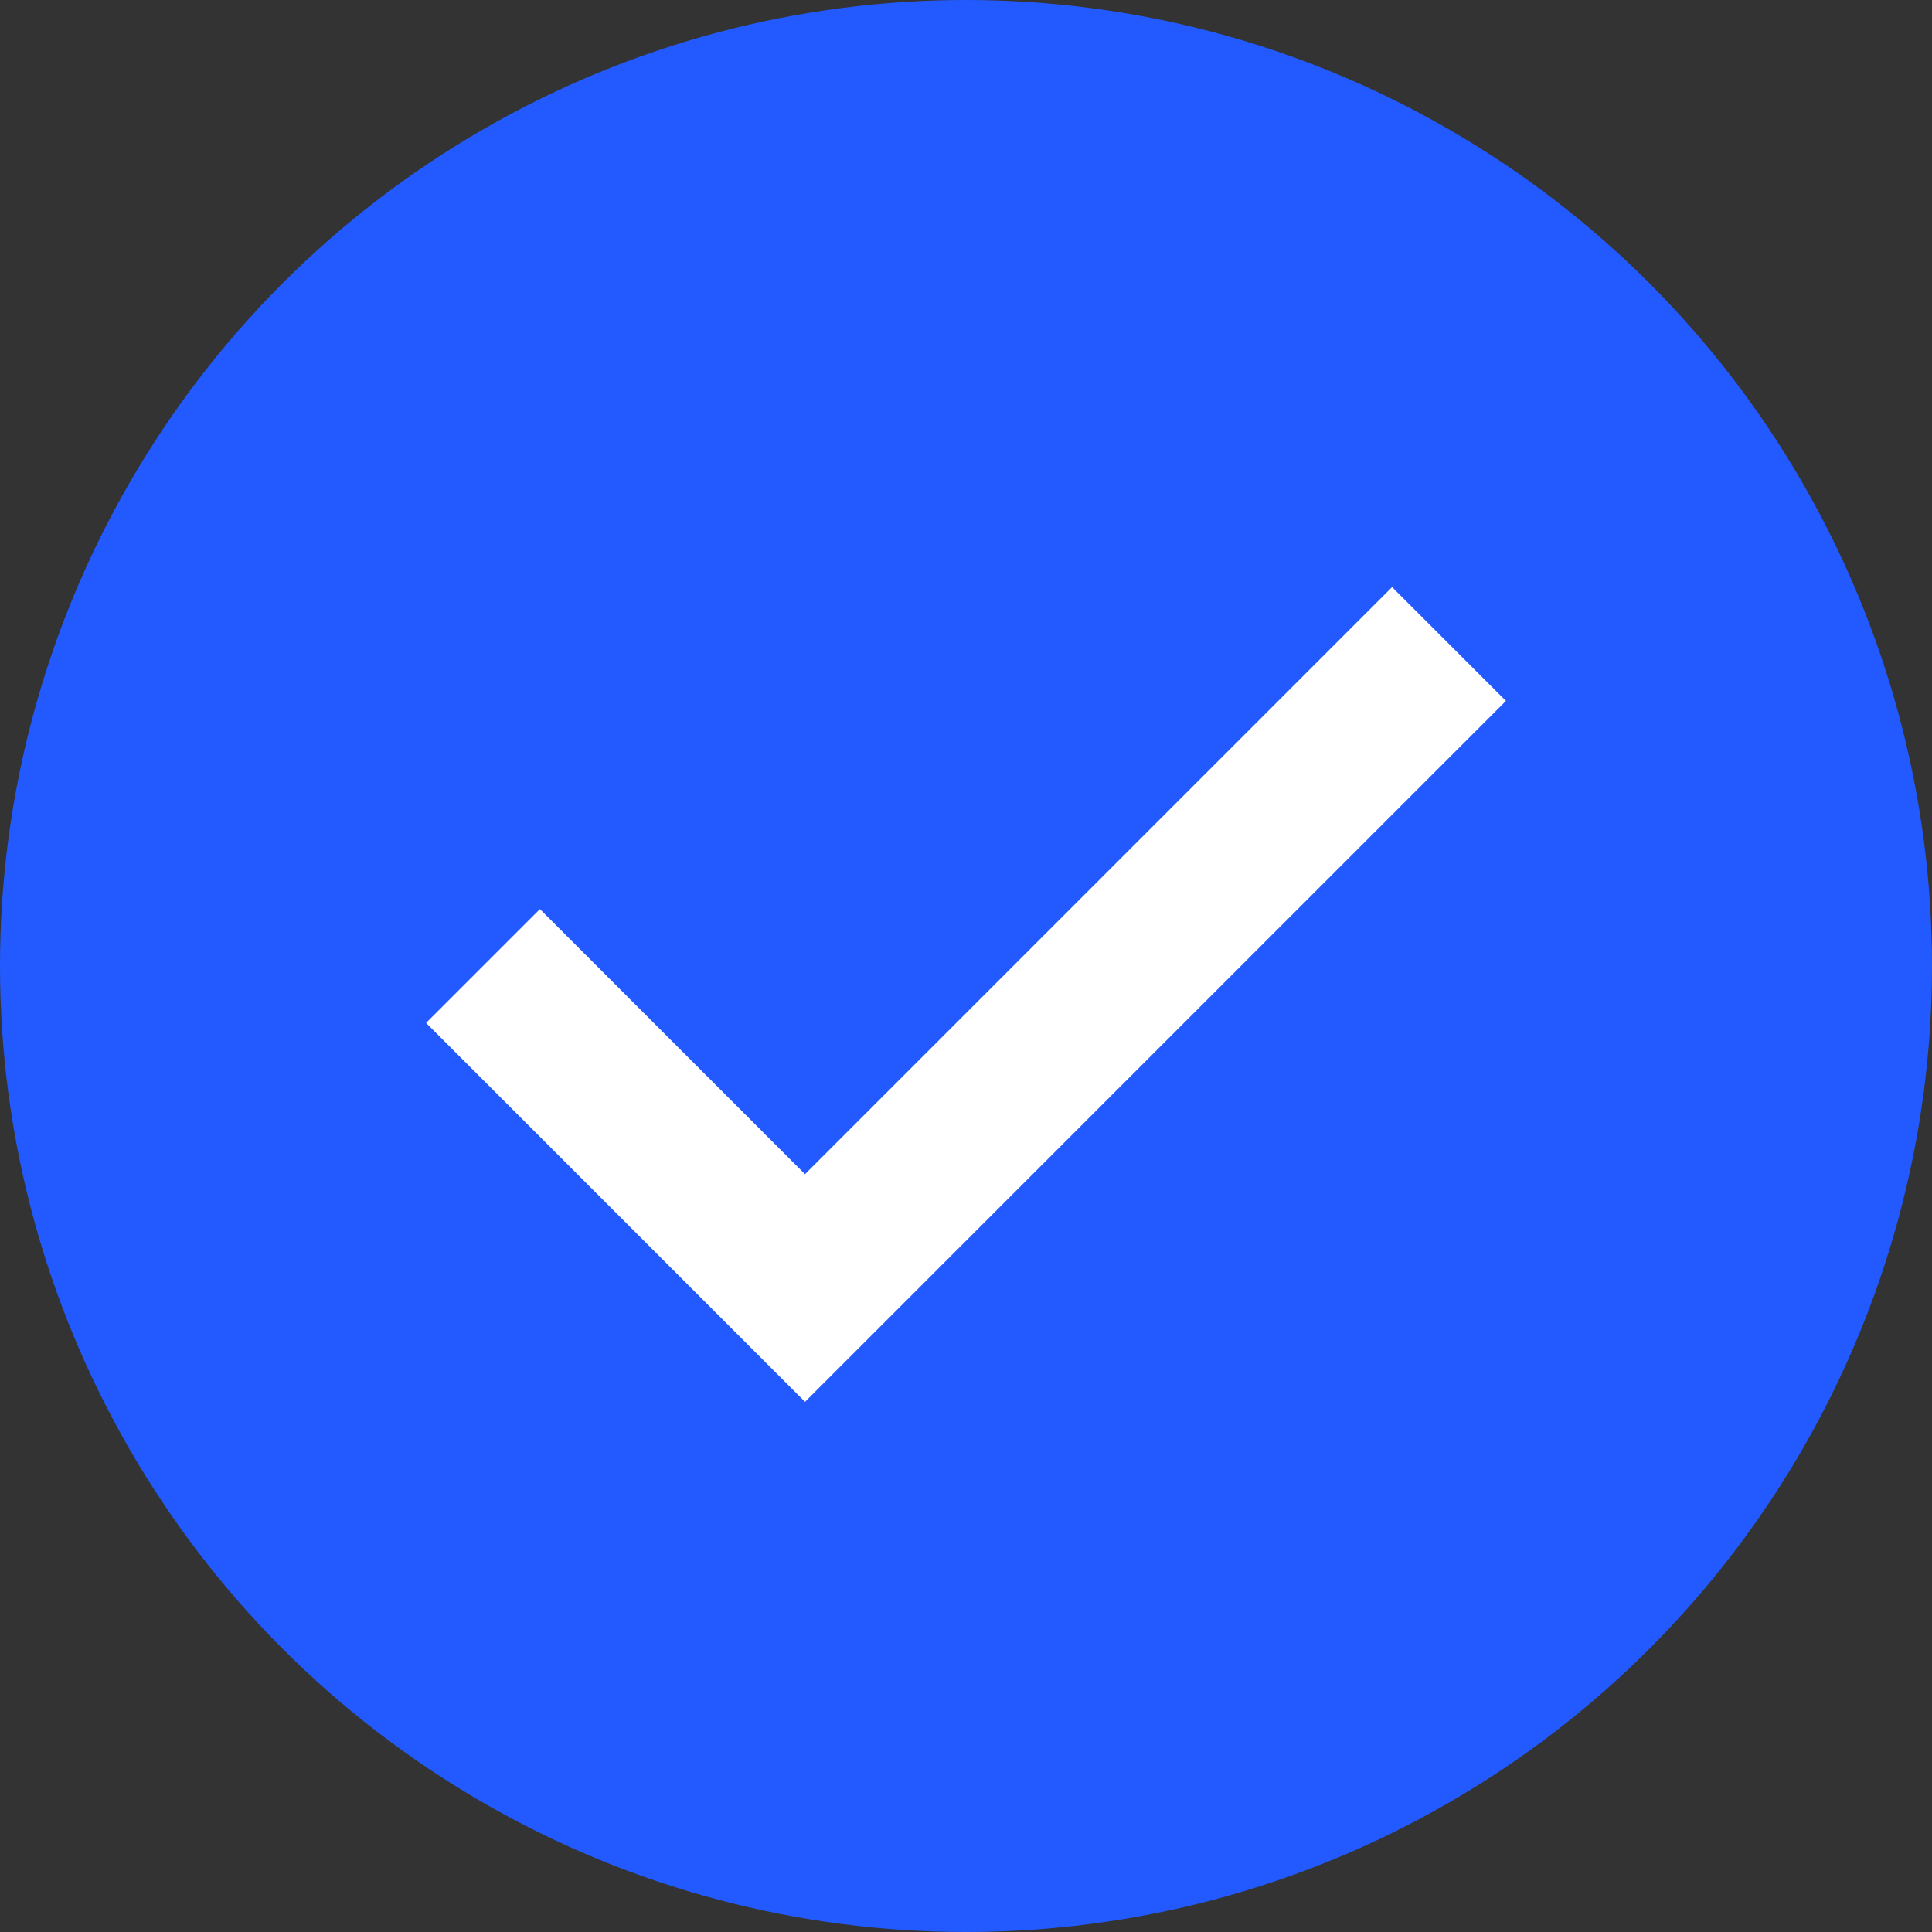 <svg width="24" height="24" viewBox="0 0 24 24" fill="none"
  xmlns="http://www.w3.org/2000/svg">
  <rect x="0" y="0" width="24" height="24" fill="#333333" stroke="none"/>
  <circle cx="12" cy="12" r="12" fill="#225AFF" />
  <path d="M6 12L10 16L18 8" stroke="white" stroke-width="2" />
</svg>
